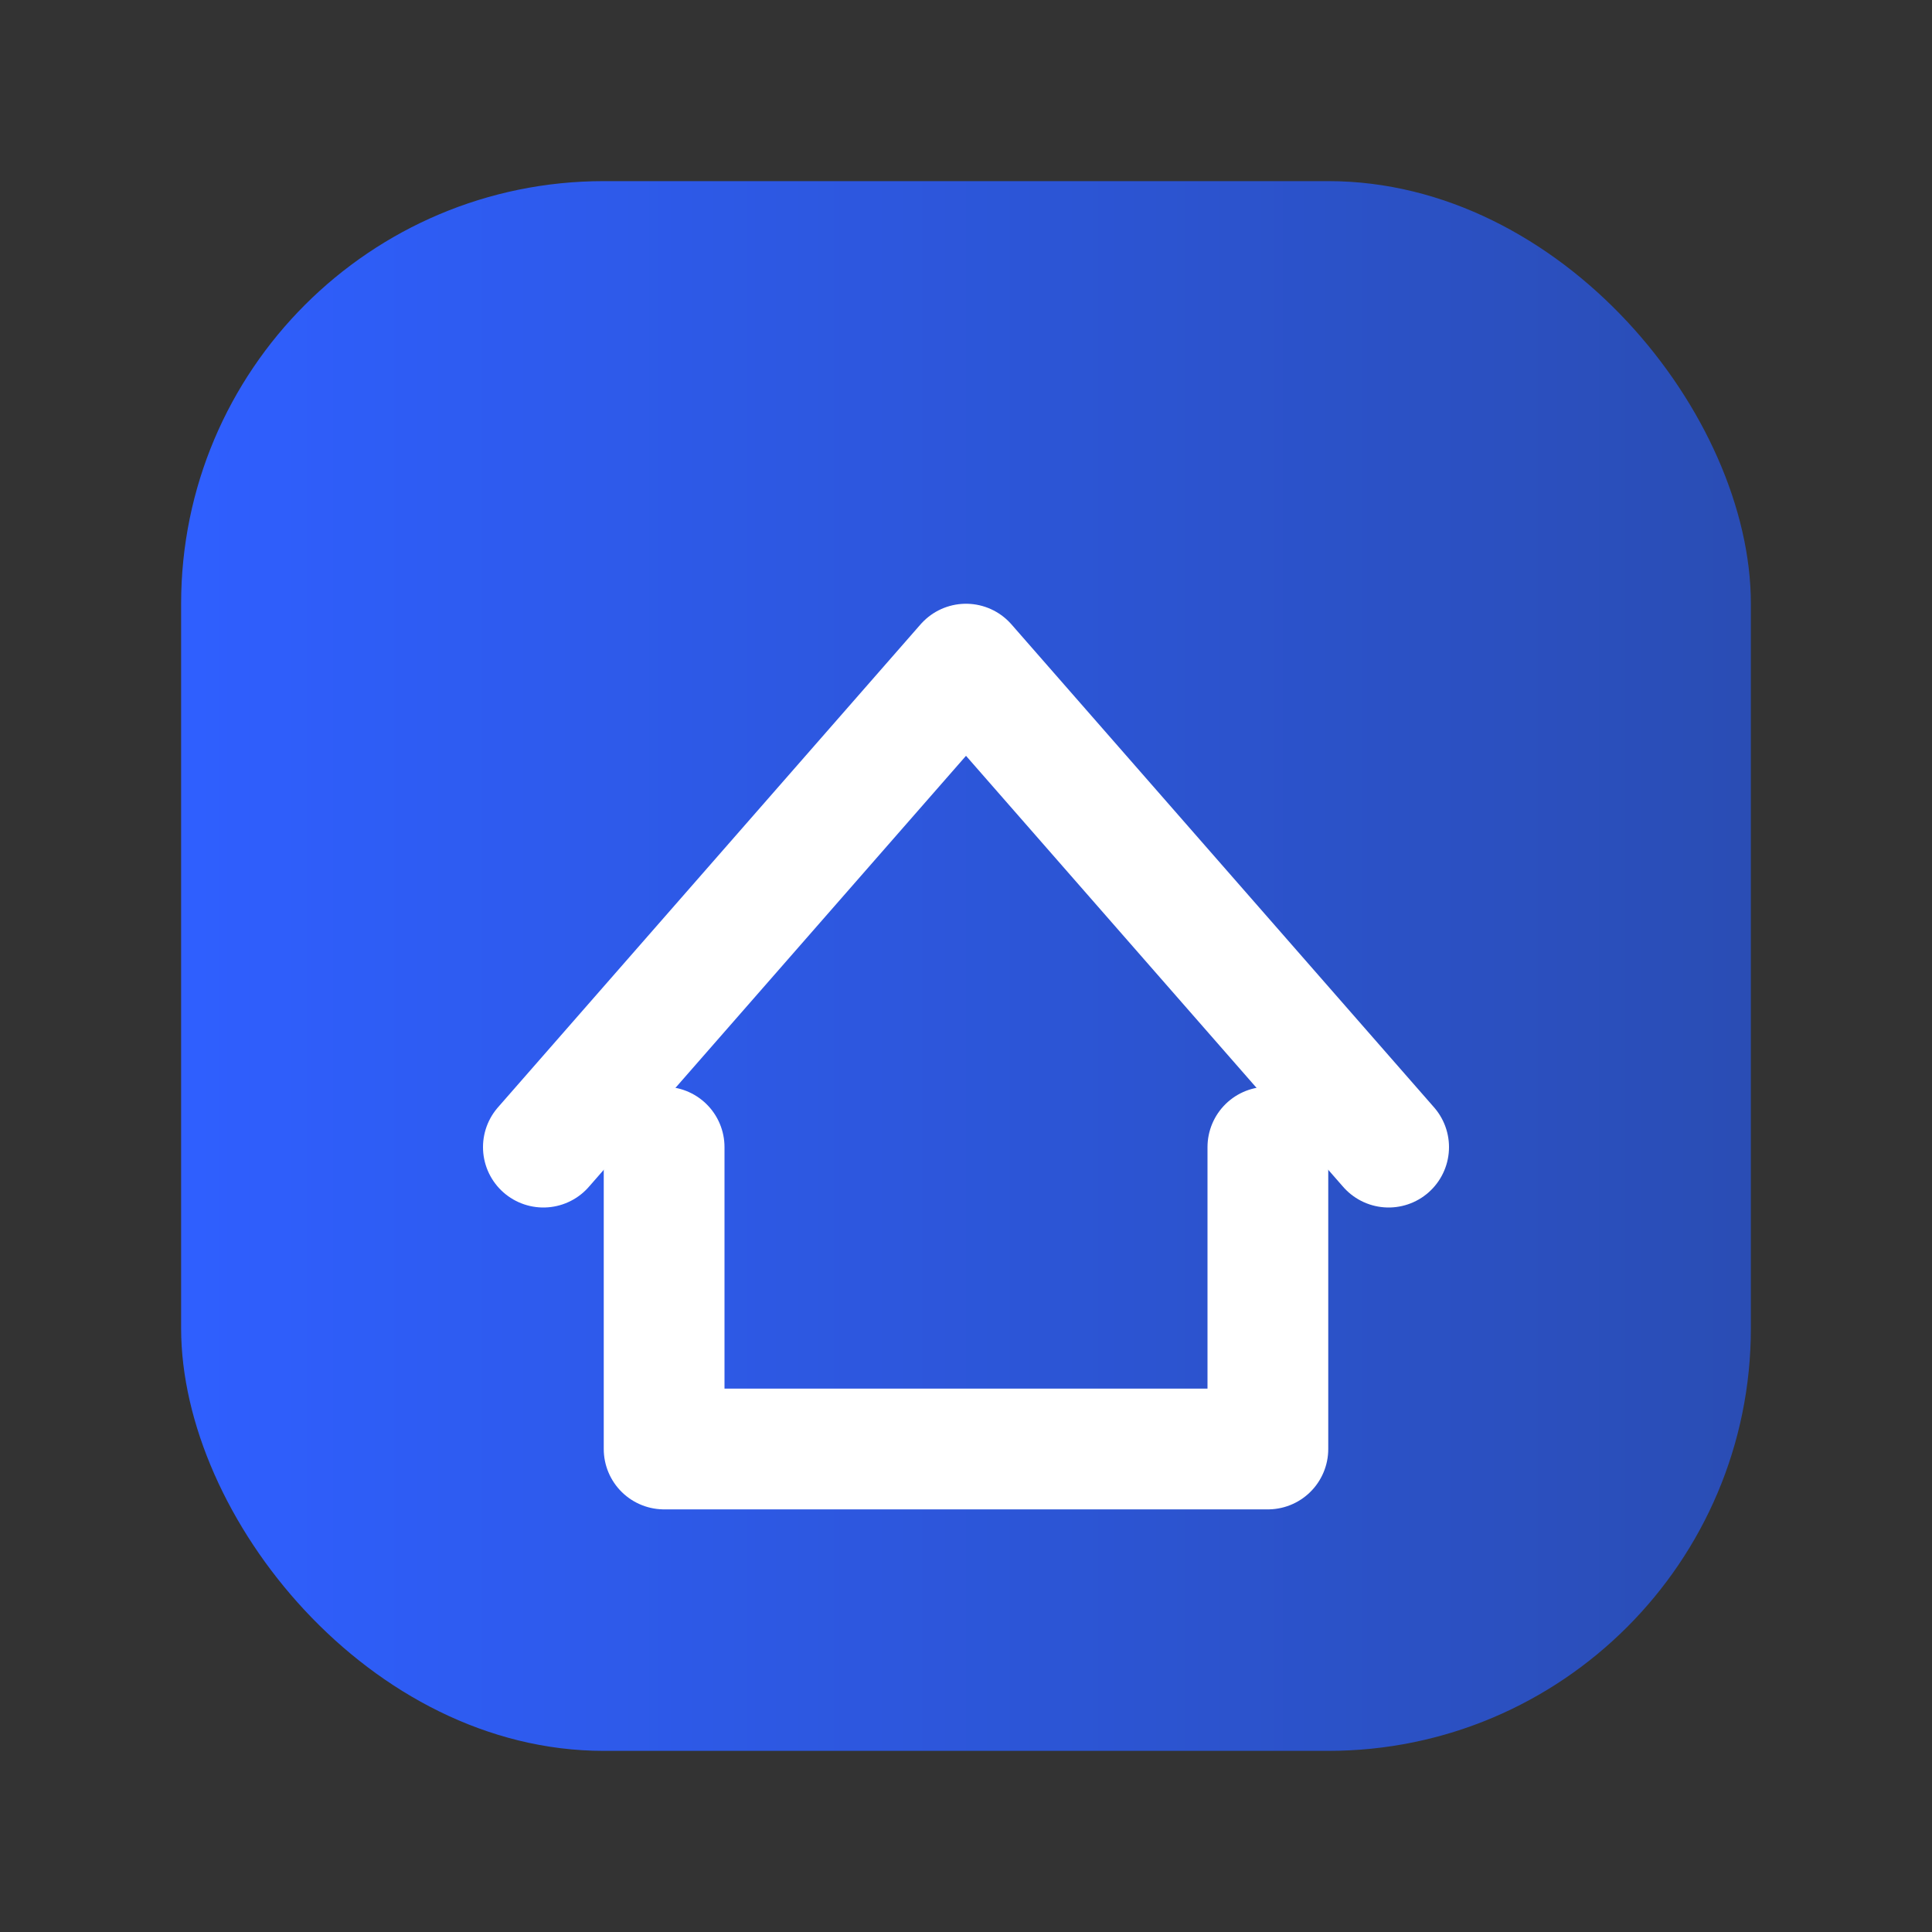 <svg xmlns="http://www.w3.org/2000/svg" width="64" height="64">
  <rect width="100%" height="100%" fill="#333333" stroke="none"/>
  <defs><linearGradient id="g" x1="0" x2="1"><stop stop-color="#2f5fff"/><stop offset="1" stop-color="#2a4db4"/></linearGradient></defs>
  <rect x="6" y="6" width="52" height="52" rx="14" fill="url(#g)"/>
  <path d="M18 38 L32 22 L46 38" fill="none" stroke="white" stroke-width="4" stroke-linecap="round" stroke-linejoin="round"/>
  <path d="M22 38 V48 H42 V38" fill="none" stroke="white" stroke-width="4" stroke-linecap="round" stroke-linejoin="round"/>
</svg>
